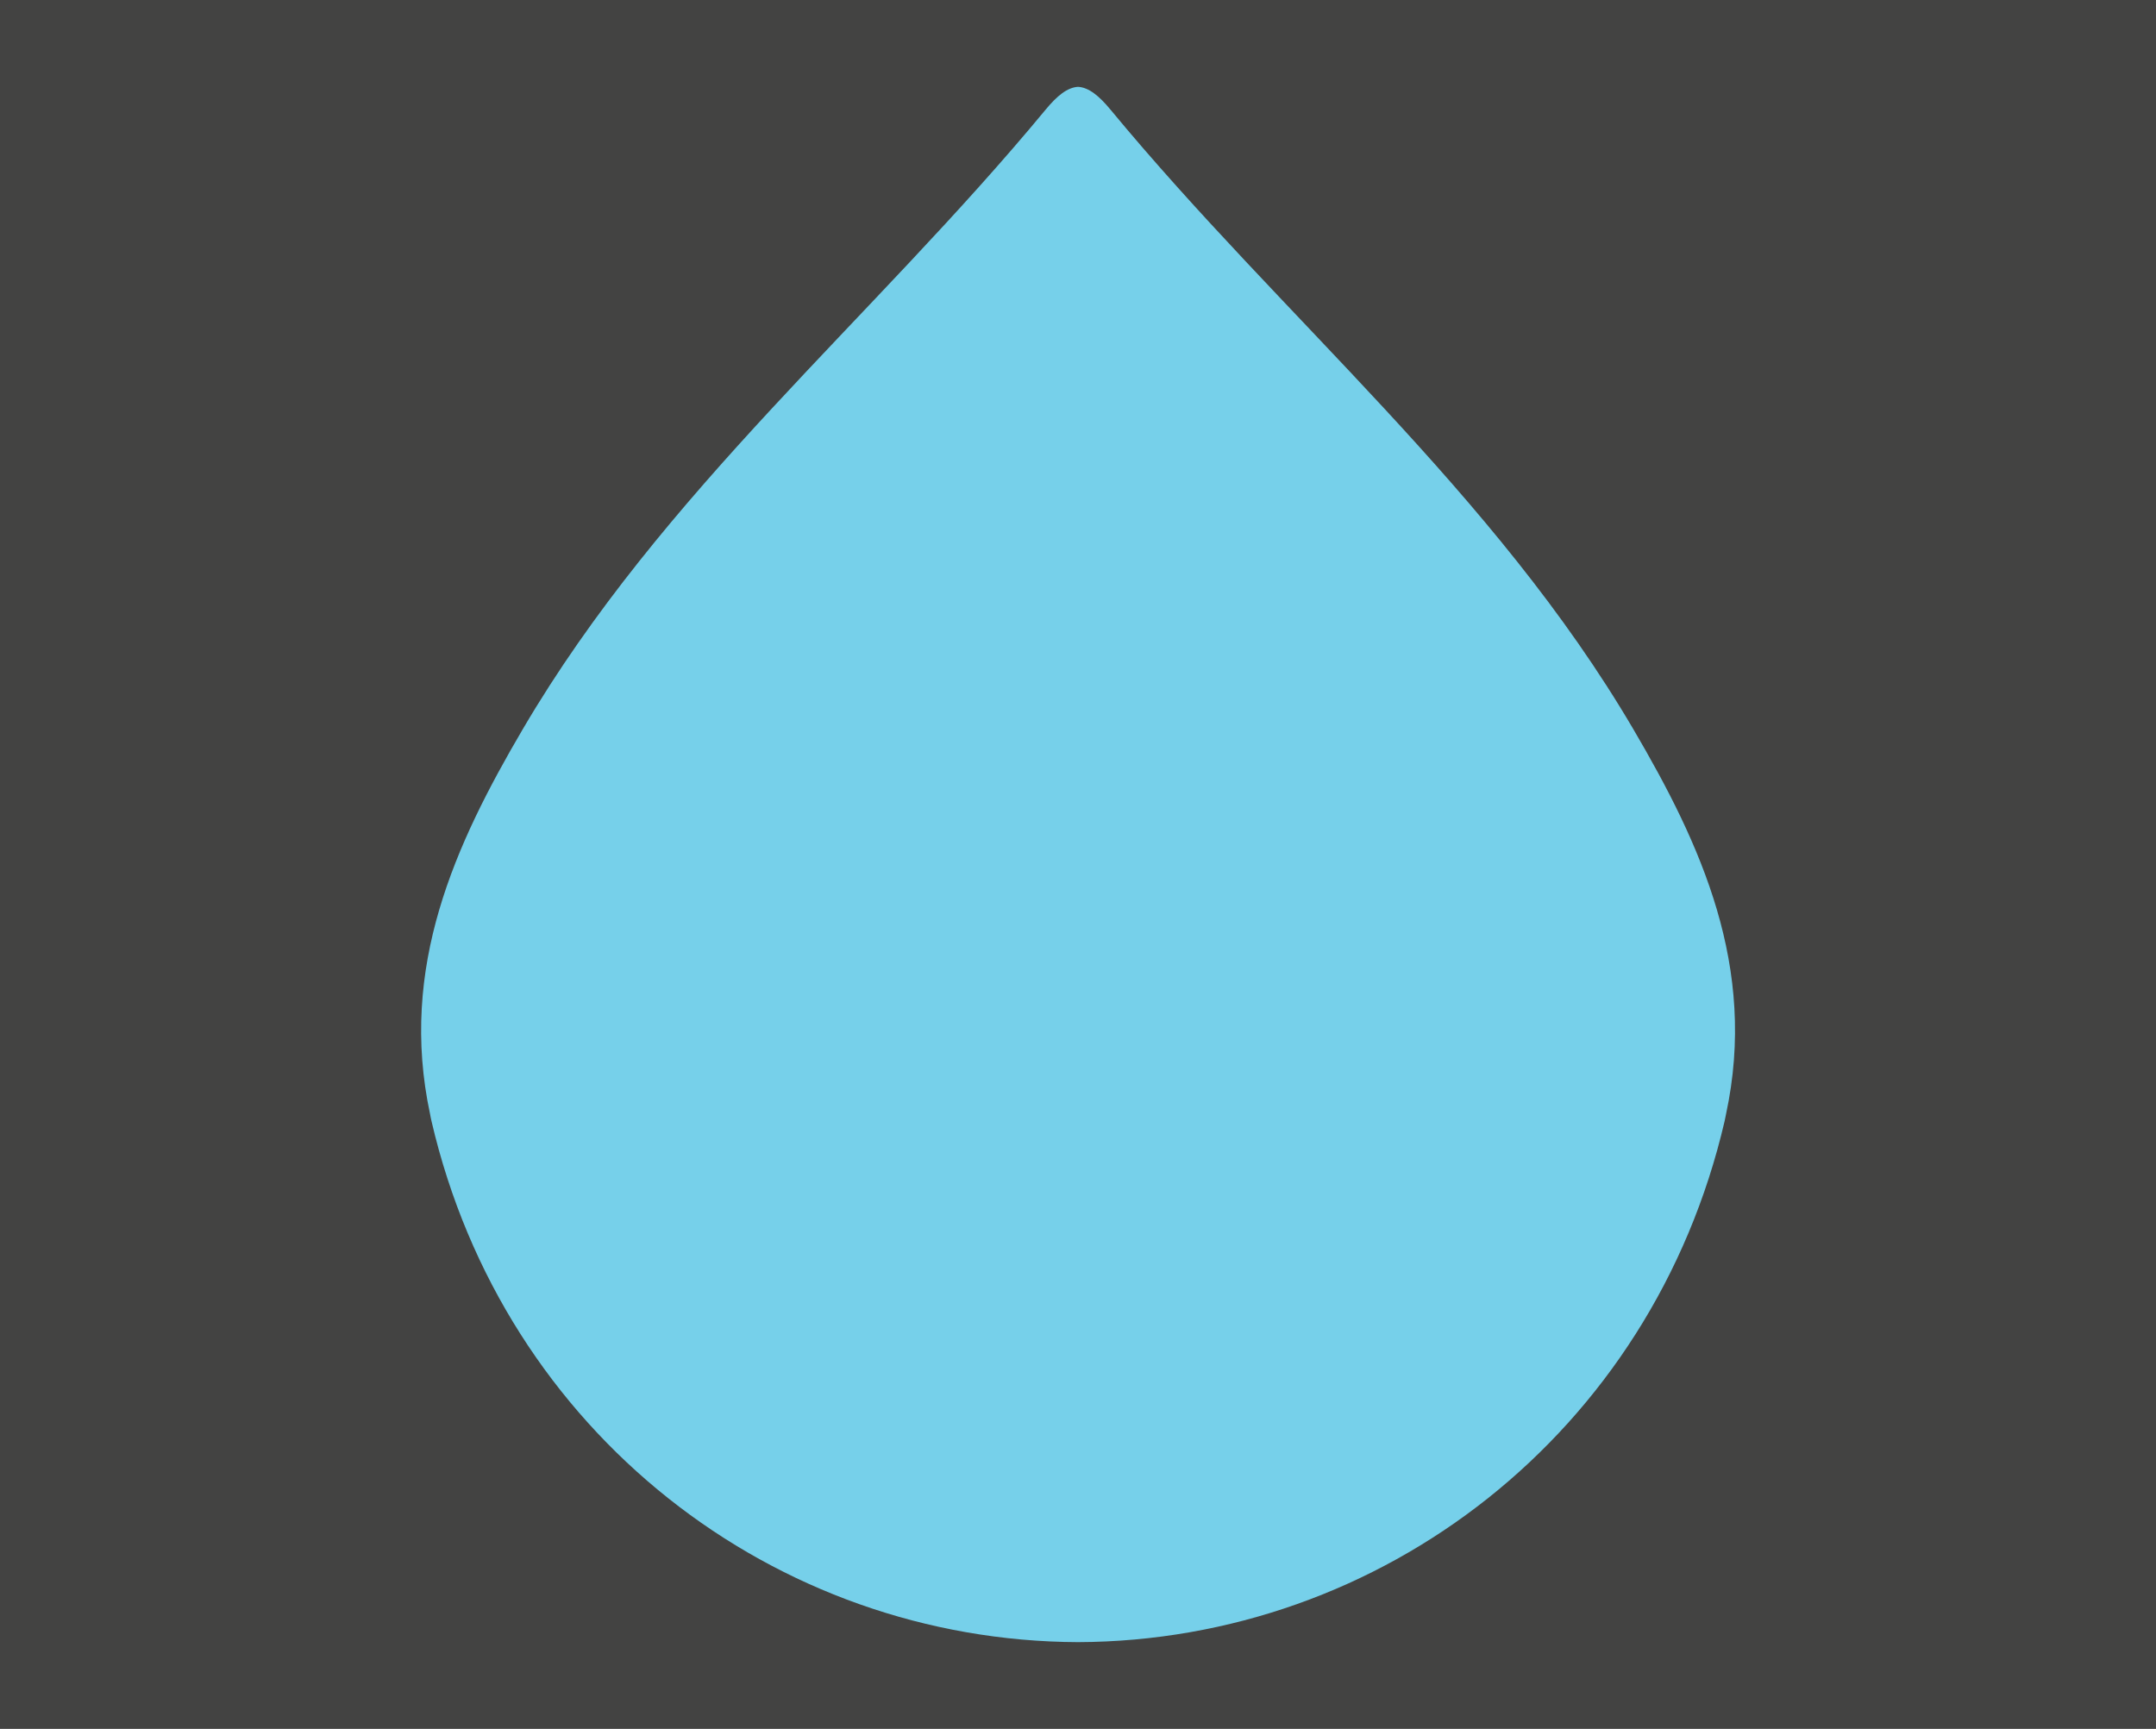 <?xml version="1.0" encoding="UTF-8"?>
<svg data-bbox="0 0 188.93 151.51" viewBox="0 0 188.93 151.51" xmlns="http://www.w3.org/2000/svg" data-type="color">
    <g>
        <path fill="#434342" d="M188.93 0v151.51H0V0h188.93z" data-color="1"/>
        <path fill="#76d0ea" d="M143.14 63.92c-12.22-20.83-30.71-36.03-45.81-54.29-1.03-1.25-1.93-1.97-2.86-2.02-.93.05-1.83.77-2.86 2.02C76.5 27.9 58.02 43.09 45.8 63.92c-5.9 10.06-10.88 20.82-8.11 33.73.04.2.07.39.12.59 6.36 27.37 30.09 45.57 56.66 45.67 26.58-.1 50.3-18.3 56.66-45.67.05-.2.07-.39.12-.59 2.78-12.91-2.21-23.67-8.11-33.73Z" data-color="2"/>
    </g>
</svg>
